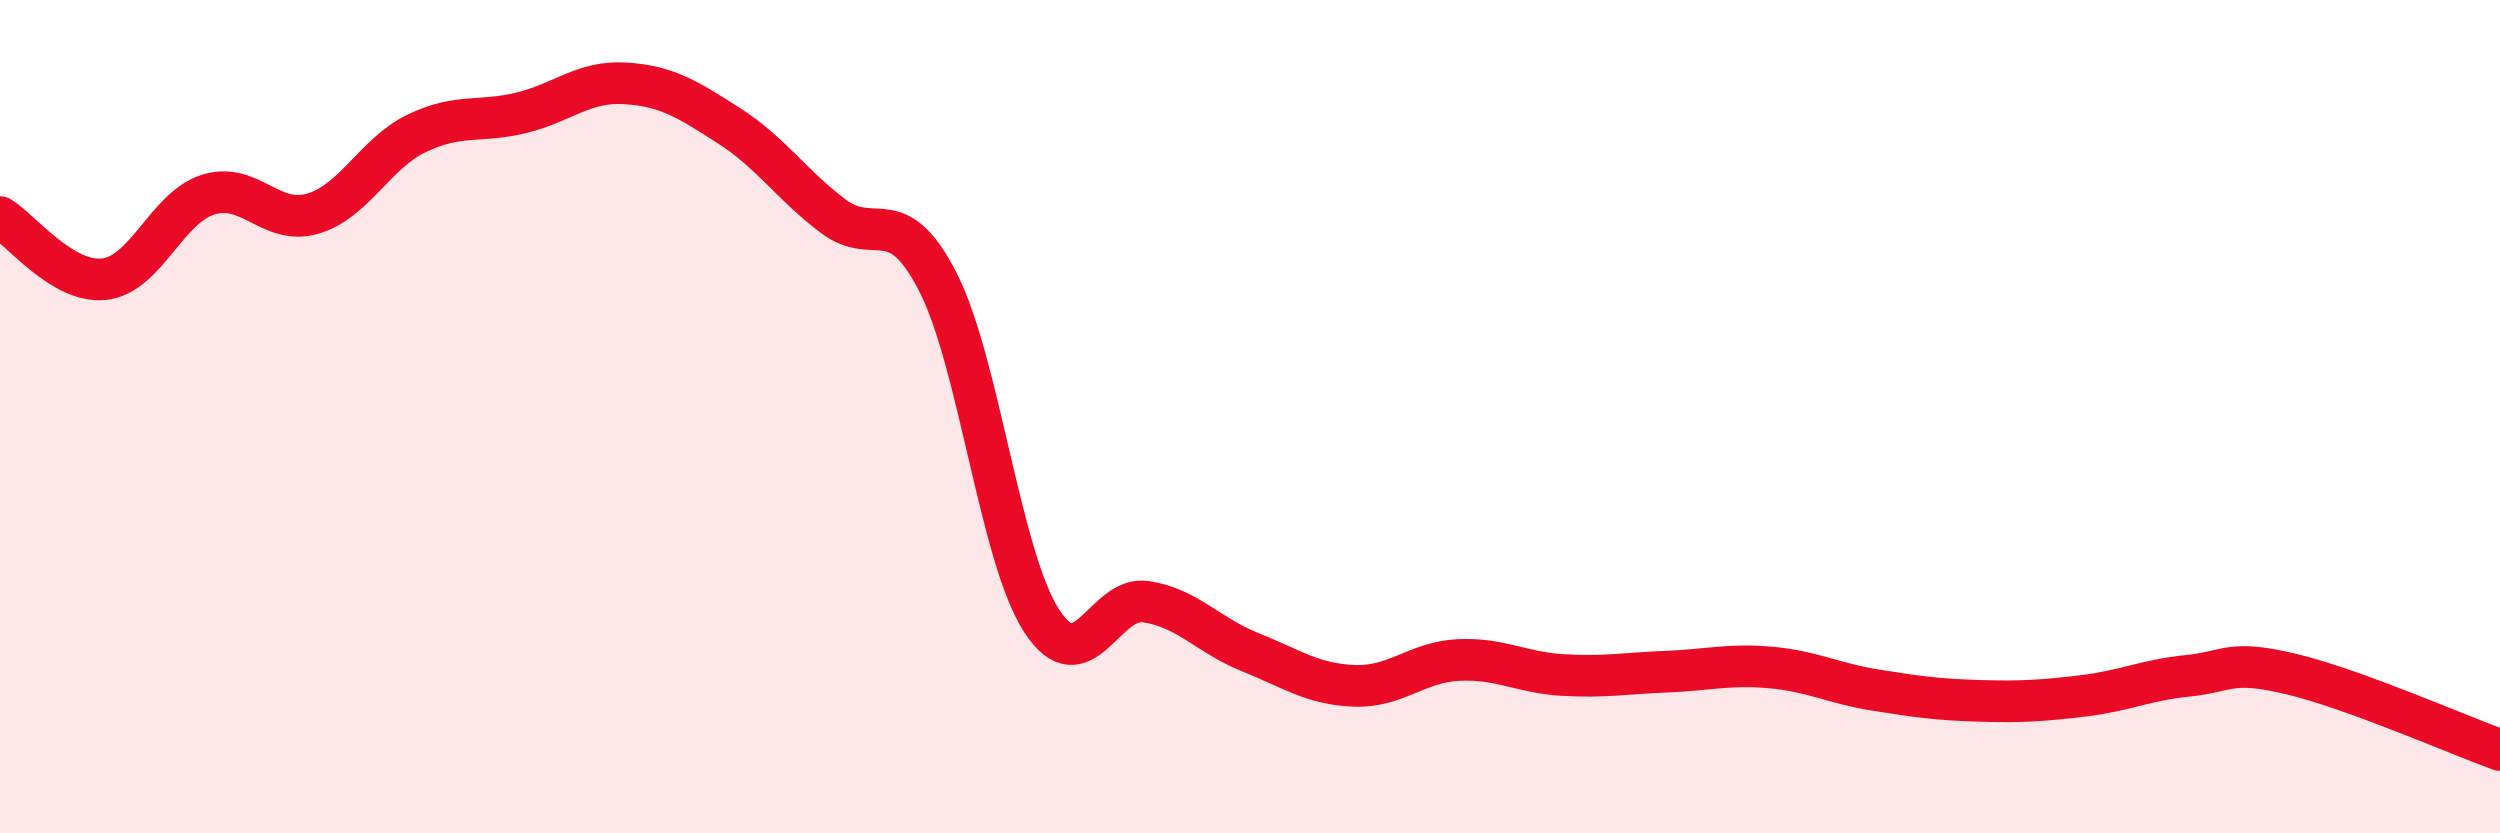 
    <svg width="60" height="20" viewBox="0 0 60 20" xmlns="http://www.w3.org/2000/svg">
      <path
        d="M 0,5.21 C 0.5,5.51 1.5,6.81 2.5,6.7 C 3.5,6.59 4,4.98 5,4.67 C 6,4.36 6.5,5.42 7.5,5.13 C 8.5,4.84 9,3.68 10,3.2 C 11,2.72 11.5,2.95 12.5,2.71 C 13.5,2.47 14,1.94 15,2 C 16,2.06 16.5,2.38 17.5,3.02 C 18.5,3.66 19,4.44 20,5.19 C 21,5.94 21.5,4.81 22.5,6.75 C 23.5,8.69 24,13.36 25,14.9 C 26,16.44 26.5,14.29 27.5,14.44 C 28.5,14.59 29,15.25 30,15.65 C 31,16.05 31.5,16.42 32.5,16.46 C 33.5,16.5 34,15.89 35,15.84 C 36,15.79 36.5,16.14 37.5,16.2 C 38.5,16.26 39,16.16 40,16.12 C 41,16.08 41.5,15.93 42.5,16.02 C 43.5,16.11 44,16.4 45,16.56 C 46,16.72 46.5,16.79 47.5,16.82 C 48.5,16.85 49,16.82 50,16.7 C 51,16.58 51.5,16.32 52.5,16.22 C 53.5,16.12 53.5,15.82 55,16.18 C 56.5,16.54 59,17.64 60,18L60 20L0 20Z"
        fill="#EB0A25"
        opacity="0.1"
        stroke-linecap="round"
        stroke-linejoin="round"
      />
      <path
        d="M 0,5.21 C 0.5,5.51 1.5,6.81 2.5,6.7 C 3.5,6.59 4,4.98 5,4.67 C 6,4.36 6.5,5.42 7.5,5.13 C 8.5,4.84 9,3.68 10,3.2 C 11,2.72 11.5,2.95 12.5,2.71 C 13.5,2.47 14,1.94 15,2 C 16,2.06 16.5,2.38 17.5,3.02 C 18.5,3.66 19,4.44 20,5.19 C 21,5.94 21.5,4.81 22.5,6.75 C 23.5,8.69 24,13.36 25,14.9 C 26,16.44 26.5,14.29 27.5,14.44 C 28.5,14.59 29,15.25 30,15.65 C 31,16.05 31.5,16.42 32.5,16.46 C 33.5,16.5 34,15.89 35,15.84 C 36,15.79 36.5,16.14 37.5,16.2 C 38.5,16.26 39,16.16 40,16.12 C 41,16.08 41.5,15.93 42.5,16.02 C 43.5,16.11 44,16.4 45,16.56 C 46,16.72 46.5,16.79 47.5,16.82 C 48.5,16.85 49,16.82 50,16.7 C 51,16.58 51.5,16.32 52.5,16.22 C 53.5,16.12 53.5,15.82 55,16.18 C 56.5,16.54 59,17.64 60,18"
        stroke="#EB0A25"
        stroke-width="1"
        fill="none"
        stroke-linecap="round"
        stroke-linejoin="round"
      />
    </svg>
  